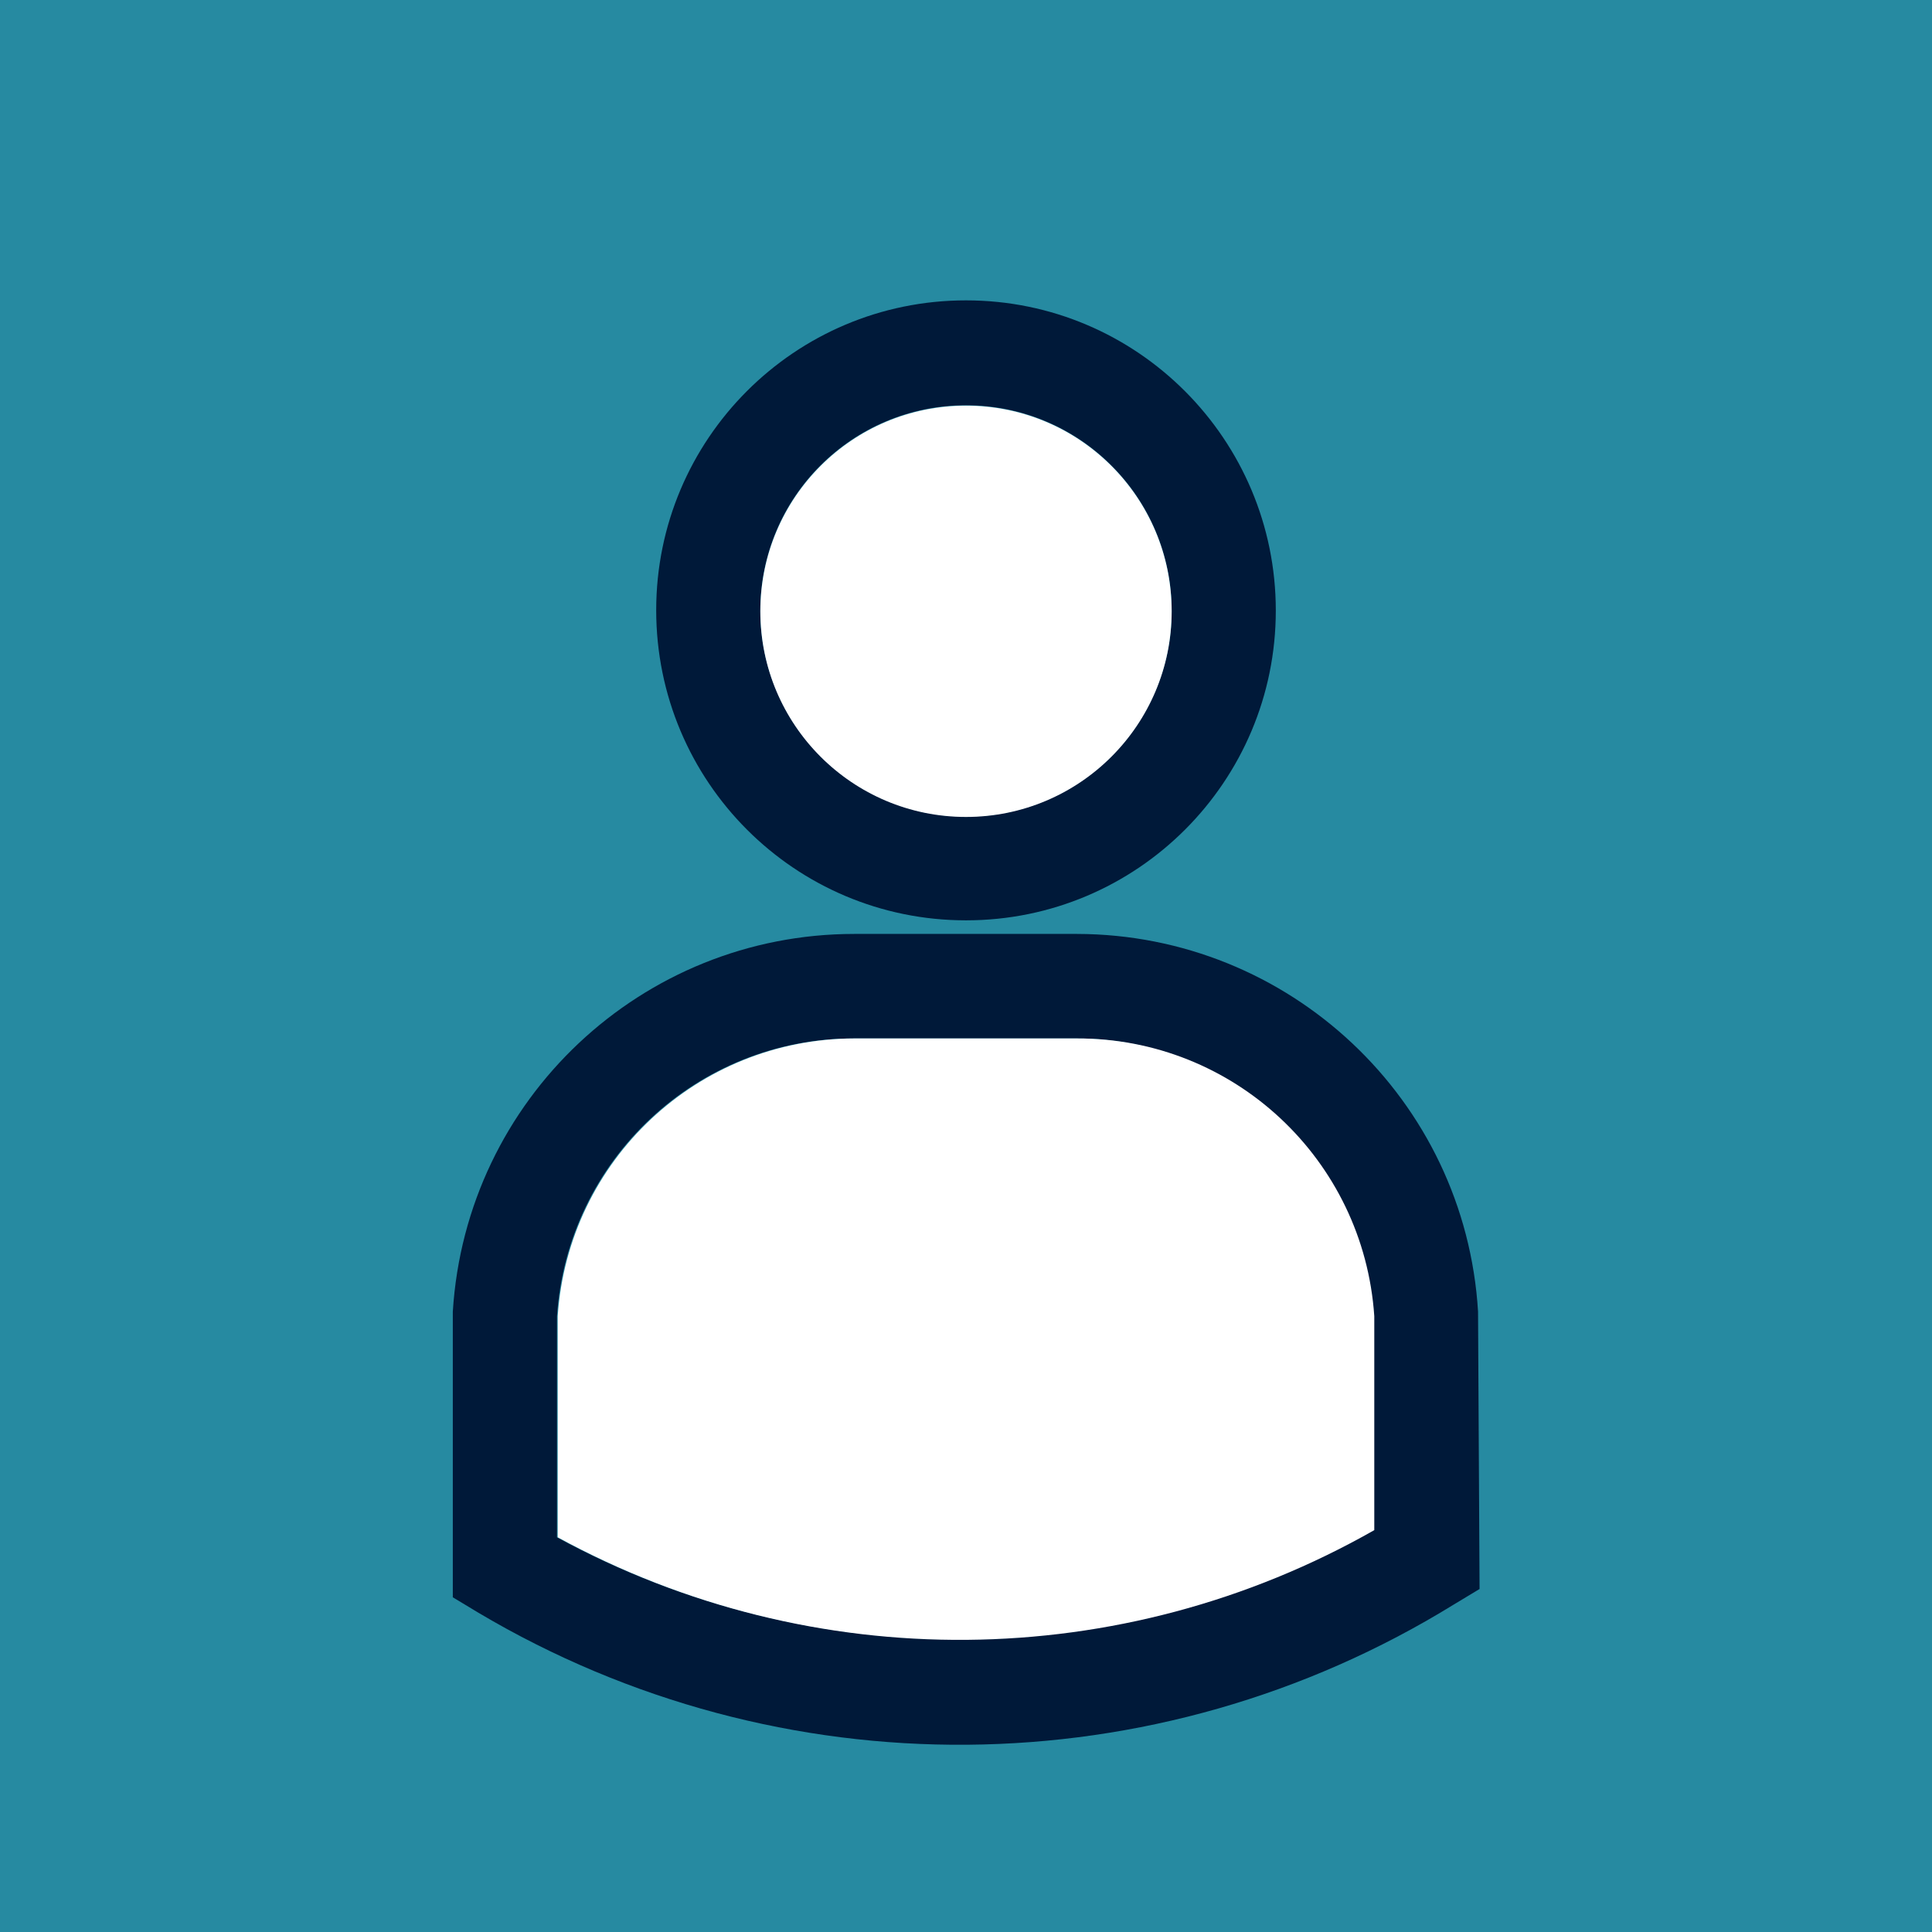 <svg xmlns="http://www.w3.org/2000/svg" xmlns:xlink="http://www.w3.org/1999/xlink" id="Laag_1" x="0px" y="0px" viewBox="0 0 512 512" style="enable-background:new 0 0 512 512;" xml:space="preserve">
<style type="text/css">
	.st0{fill:#268AA1;}
	.st1{fill:#001939;}
	.st2{fill:#FFFFFF;}
</style>
<rect class="st0" width="512" height="512"></rect>
<g>
	<path id="Path_823" class="st1" d="M391.7,348.1v-0.5c-3.4-56.2-50-100-106.3-100.1h-59c-56.3,0-102.9,43.8-106.4,100.1v75.7   l6.8,4.1c79.9,47.4,179.4,46.6,258.5-2.2l6.8-4.1L391.7,348.1z M254.2,434.4c-37.2,0.1-73.9-9.2-106.6-27v-58.5   c2.7-41.4,37-73.7,78.6-73.7h59c41.5,0,75.9,32.3,78.6,73.7v56.7C330.4,424.5,292.6,434.5,254.2,434.4z"></path>
	<path id="Path_824" class="st1" d="M256,243.9c45.4,0,82.1-36.8,82.1-82.1S301.4,79.6,256,79.6c-45.4,0-82.1,36.8-82.1,82.1l0,0   l0,0C173.9,207.1,210.6,243.9,256,243.9z M256,107.4c30.1,0,54.5,24.4,54.5,54.5s-24.4,54.5-54.5,54.5c-30.1,0-54.5-24.4-54.5-54.5   c0,0,0,0,0-0.1C201.5,131.7,225.9,107.4,256,107.4C256,107.4,256,107.4,256,107.4z"></path>
	<path id="Path_828" class="st2" d="M285.4,275.2h-59c-41.5,0.1-75.8,32.2-78.6,73.6v58.6c67.6,36.9,149.4,36.2,216.4-1.9v-56.7   C361.4,307.3,327,275.1,285.4,275.2z"></path>
	<circle id="Ellipse_24" class="st2" cx="256" cy="162" r="54.5"></circle>
</g>
</svg>